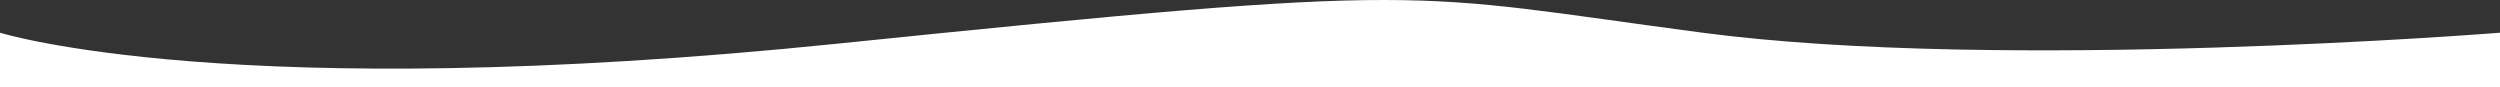 <svg xmlns="http://www.w3.org/2000/svg" width="1920" height="67" viewBox="0 0 1920 67" fill="none"><rect x="0" y="0" width="1920" height="67" fill="#333333" stroke="none"/><path d="M1920 67L0 67L-3.66105e-06 25.123C-3.66105e-06 25.123 178.5 81.18 643.5 33.499C1108.5 -14.182 1076.5 -5.358 1307.5 25.123C1538.5 55.603 1920 25.122 1920 25.122L1920 67Z" fill="white"></path></svg>